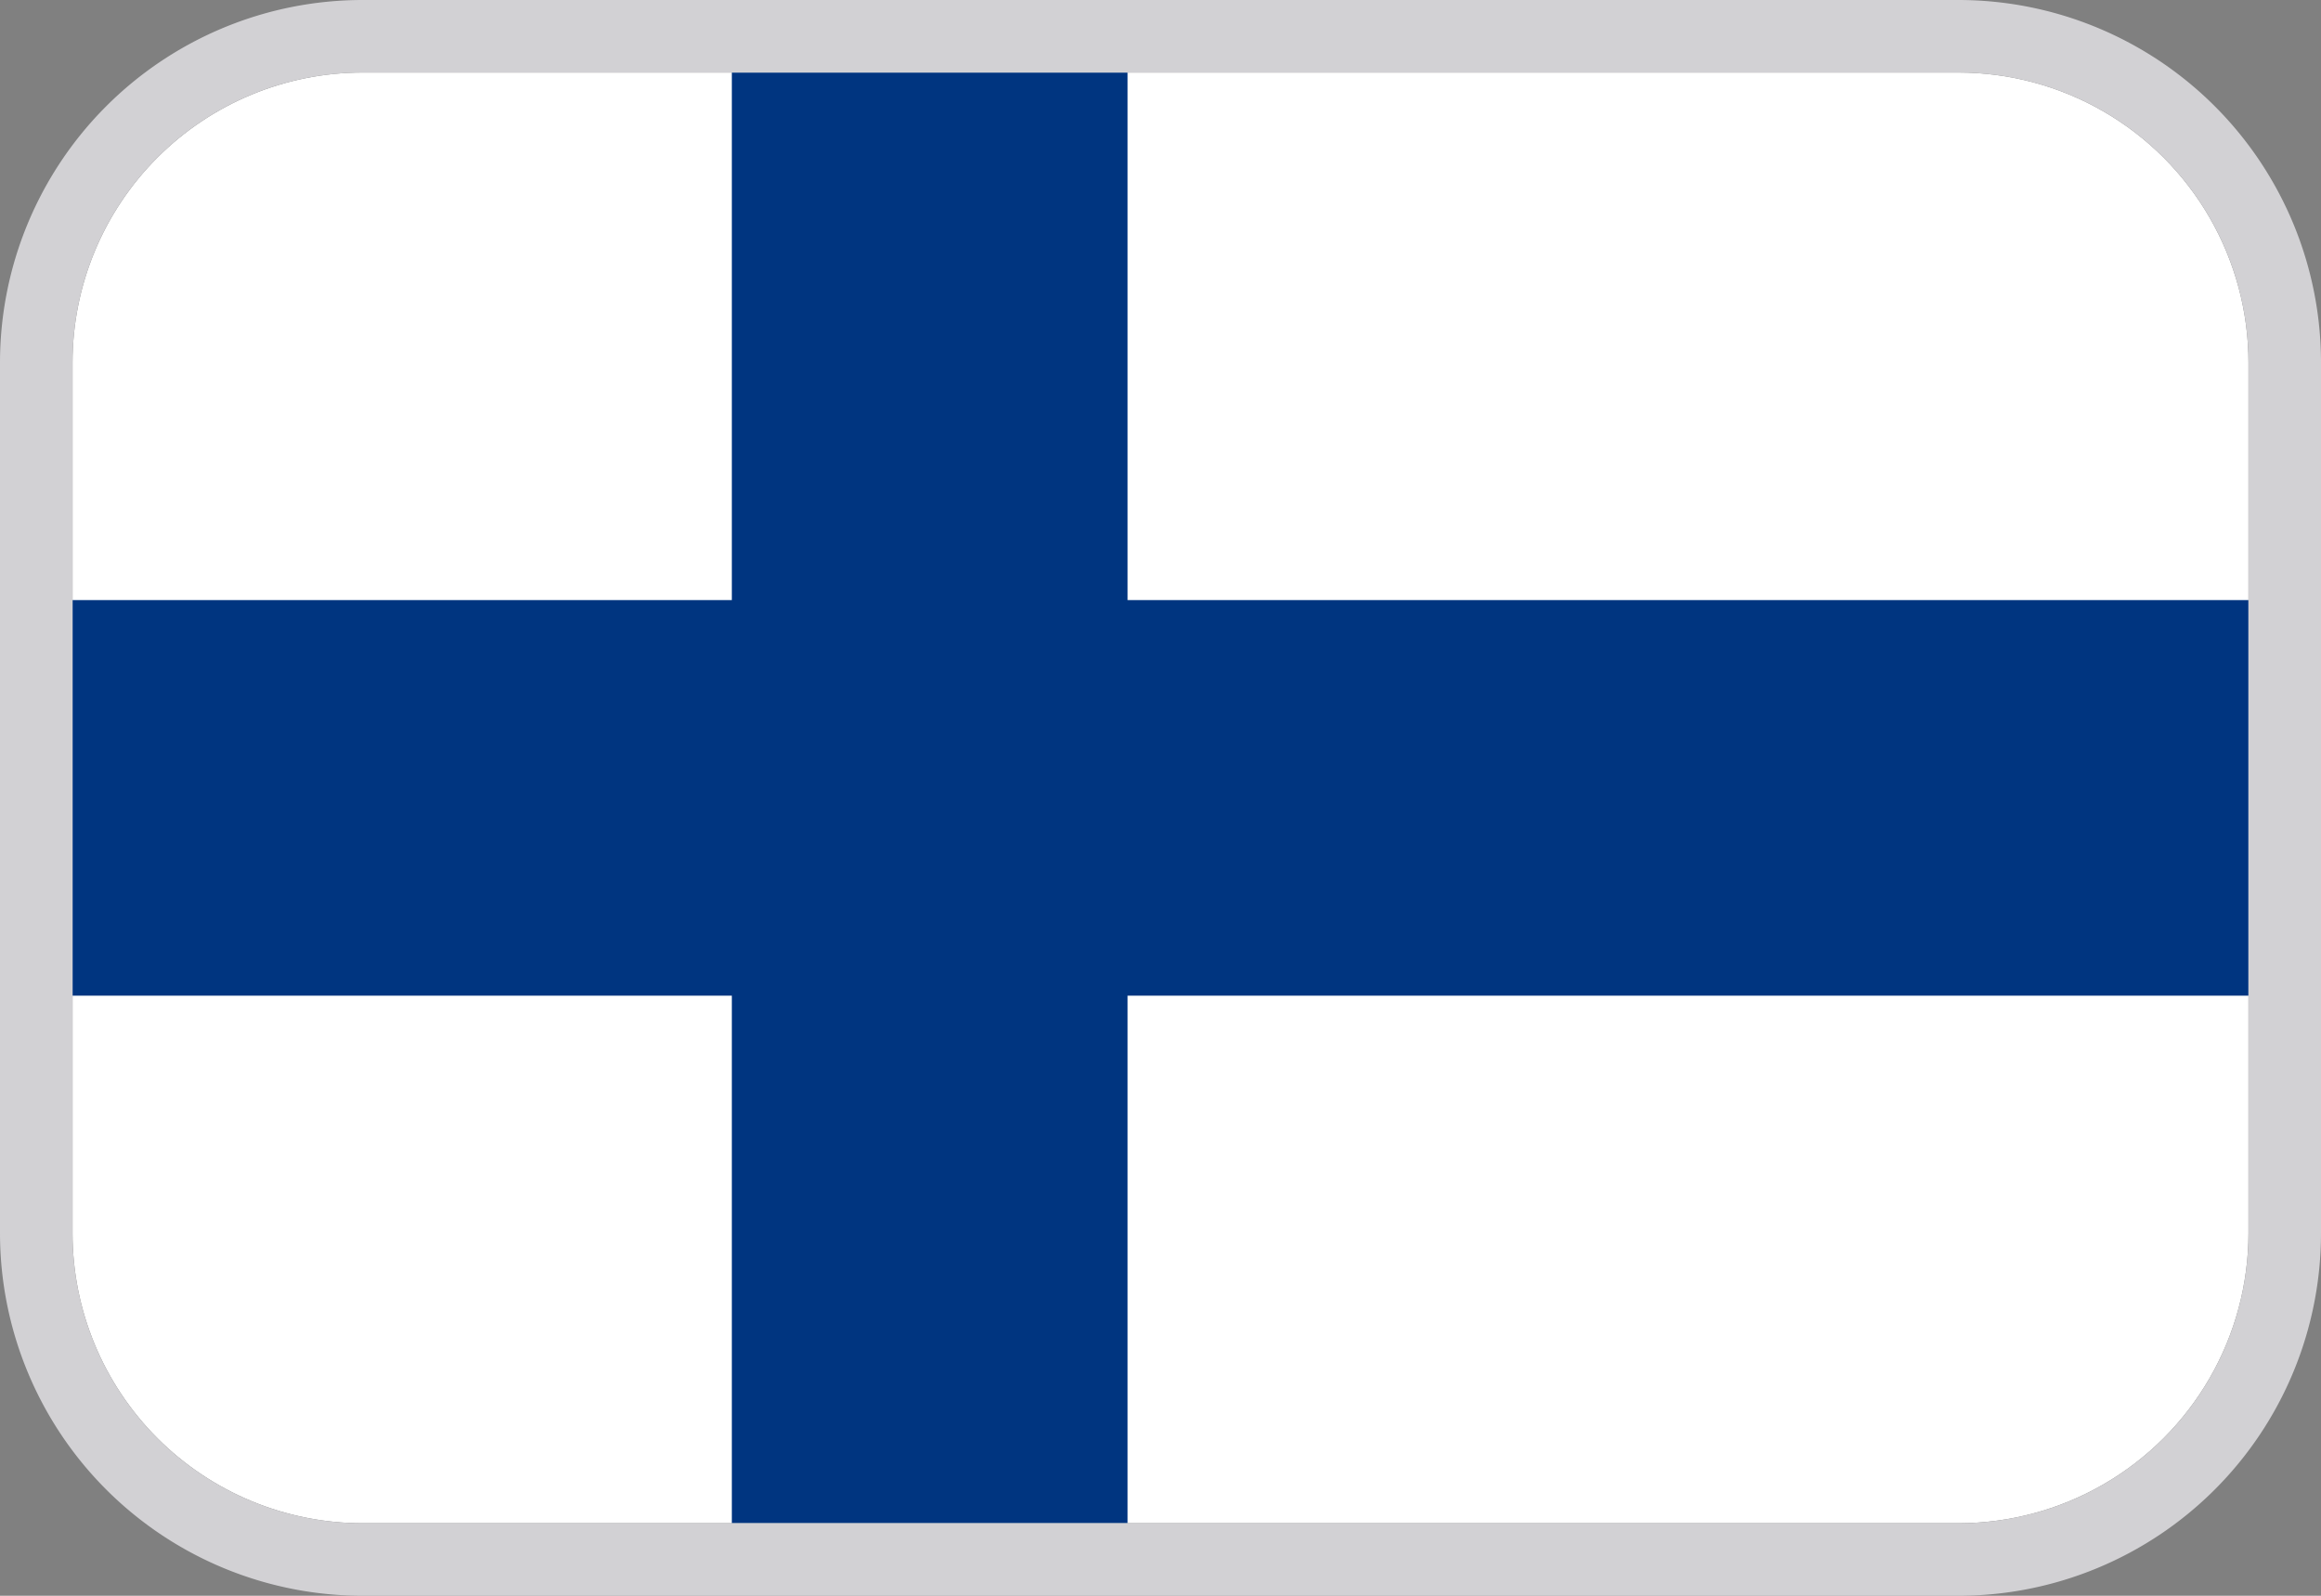 <svg xmlns="http://www.w3.org/2000/svg" width="32" height="22" fill="none" viewBox="0 0 32 22"><rect x="0" y="0" width="32" height="22" fill="#808080" stroke="none"/><g clip-path="url(#a)"><path fill="#fff" d="M31 1H1v20h30V1Z"/><path fill="#003580" fill-rule="evenodd" d="M10.09 1h5.456v7.273h18.181v5.454H15.546V21H10.09v-7.273H1V8.273h9.09V1Z" clip-rule="evenodd"/></g><path stroke="#D2D1D4" d="M5 .5A4.5 4.5 0 0 0 .5 5v12A4.5 4.5 0 0 0 5 21.5h22a4.5 4.5 0 0 0 4.5-4.5V5A4.5 4.5 0 0 0 27 .5H5Z"/><defs><clipPath id="a"><path fill="#fff" d="M1 5a4 4 0 0 1 4-4h22a4 4 0 0 1 4 4v12a4 4 0 0 1-4 4H5a4 4 0 0 1-4-4V5Z"/></clipPath></defs></svg>